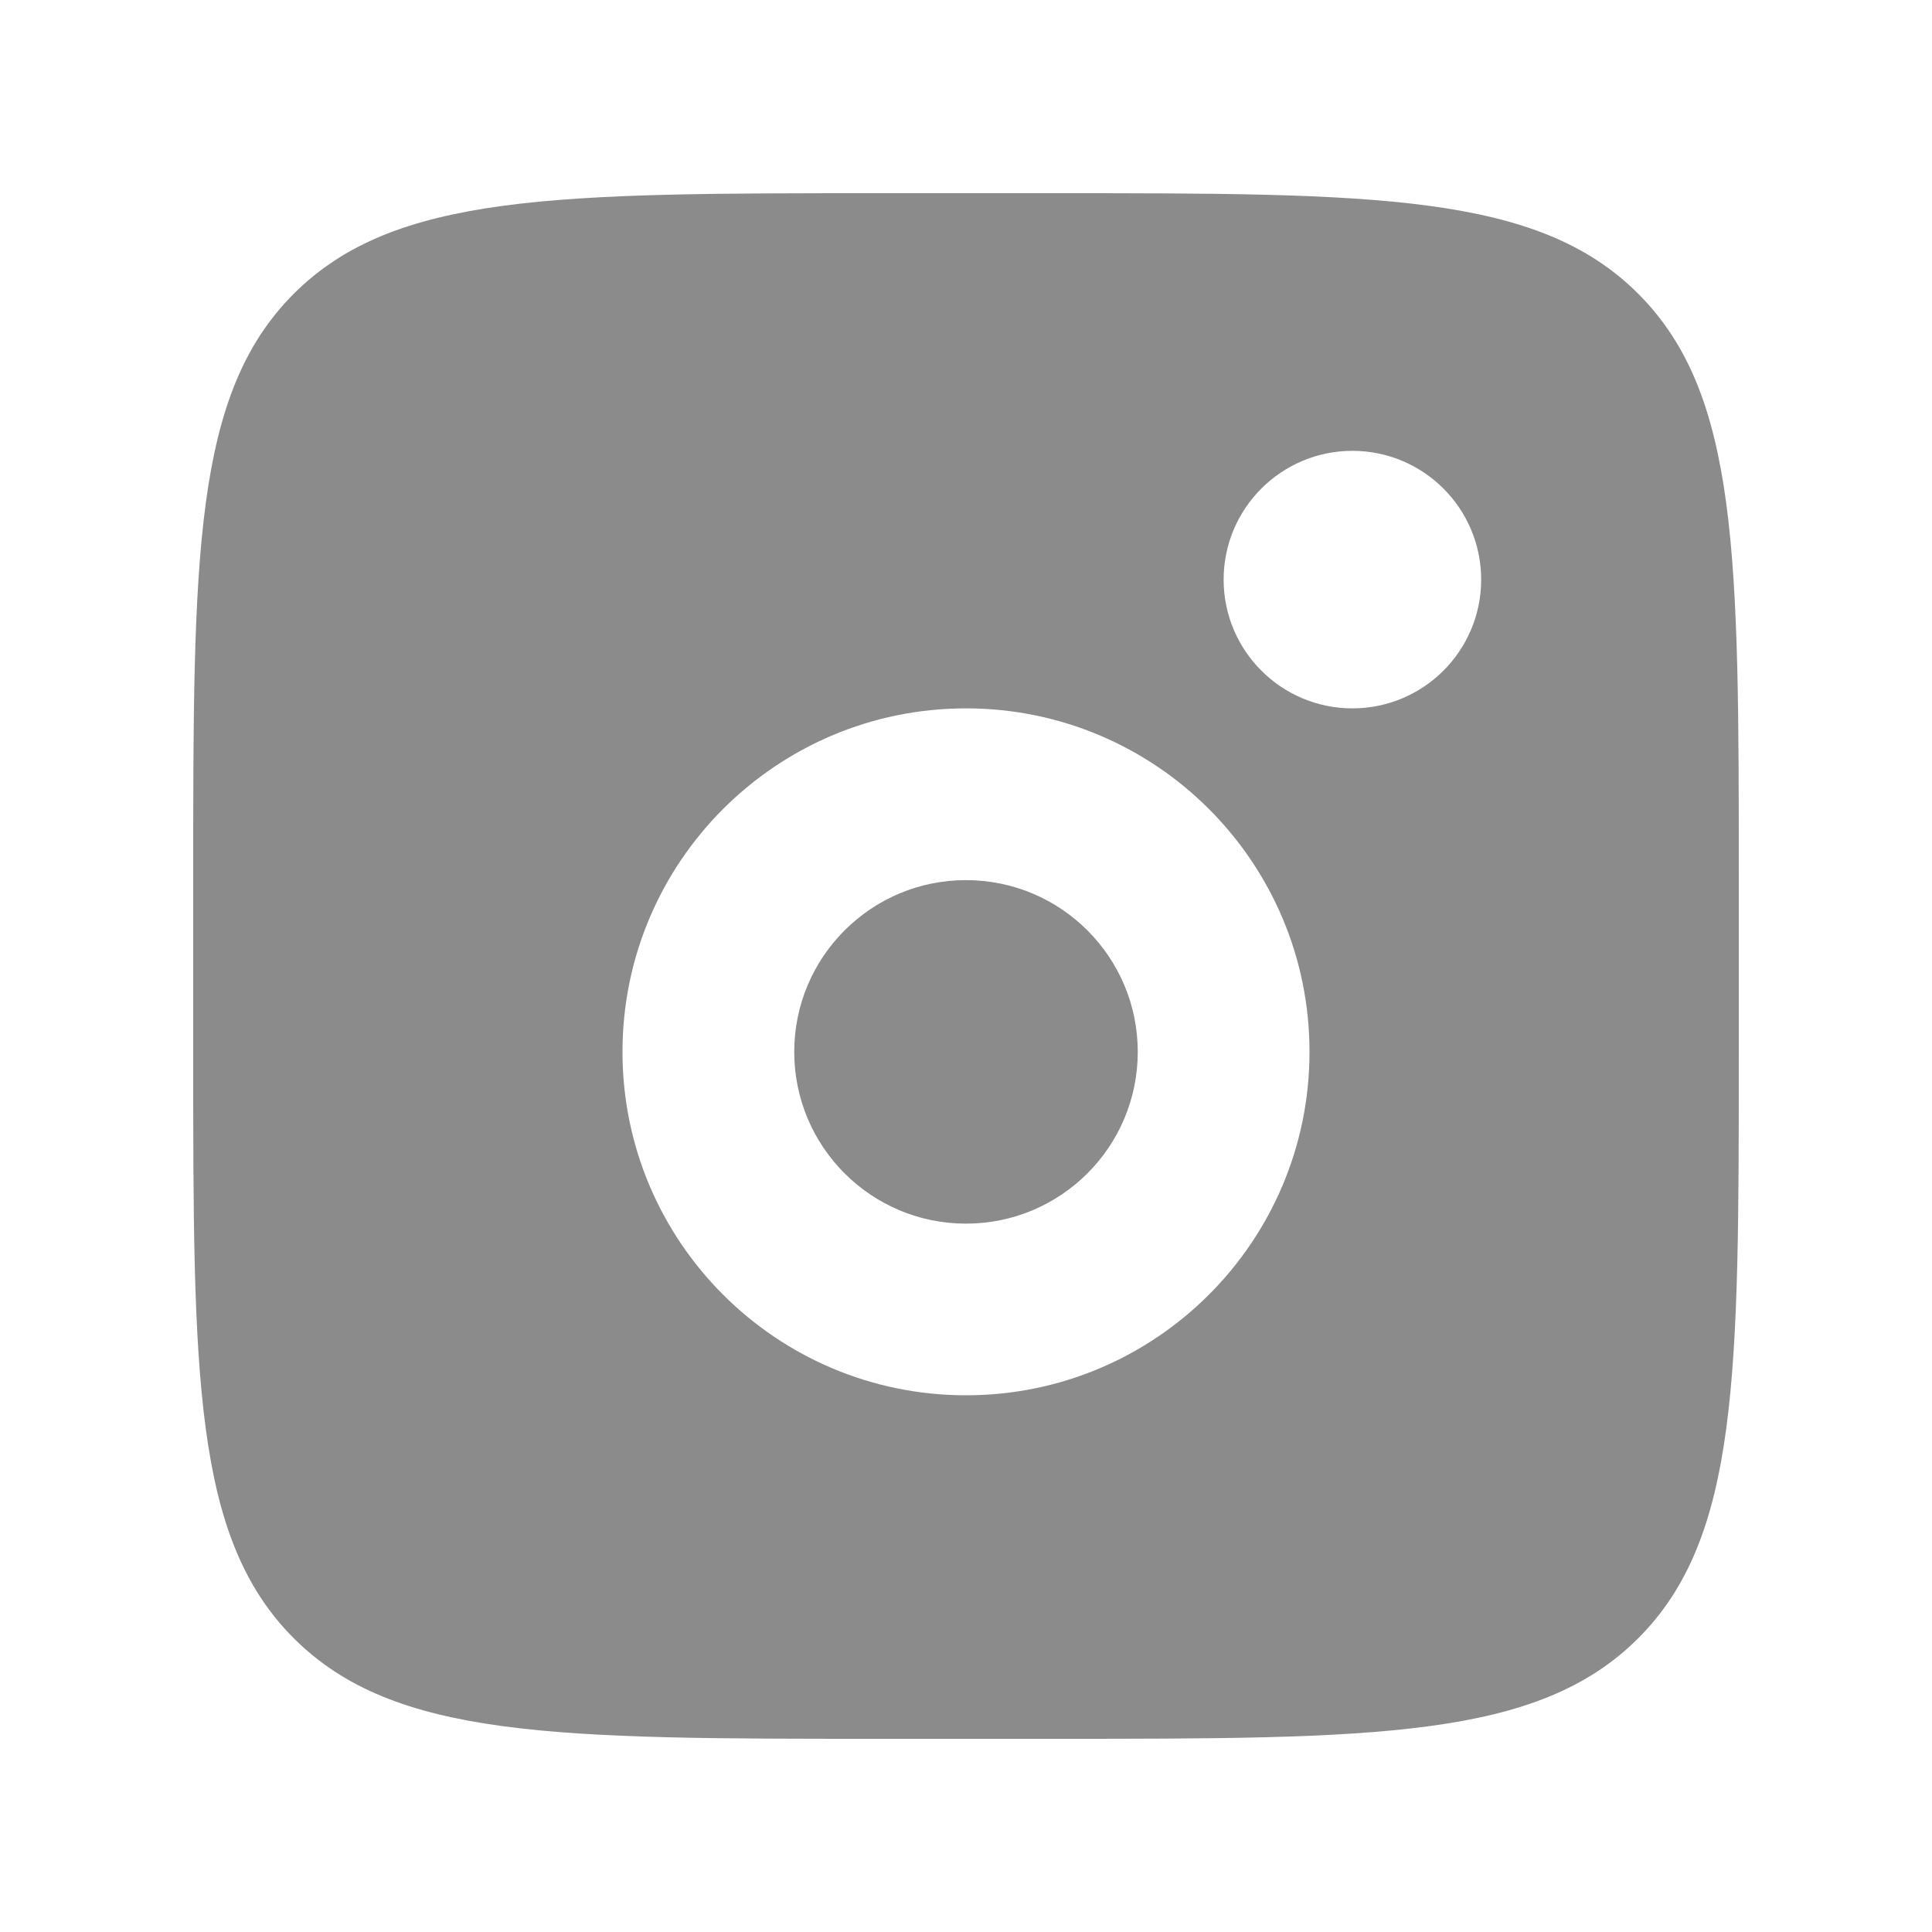 <svg width="20" height="20" viewBox="0 0 20 20" fill="none" xmlns="http://www.w3.org/2000/svg">
<path fill-rule="evenodd" clip-rule="evenodd" d="M2 9.111C2 5.759 2 4.083 3.041 3.041C4.083 2 5.759 2 9.111 2H10.889C14.241 2 15.917 2 16.959 3.041C18 4.083 18 5.759 18 9.111V10.889C18 14.241 18 15.917 16.959 16.959C15.917 18 14.241 18 10.889 18H9.111C5.759 18 4.083 18 3.041 16.959C2 15.917 2 14.241 2 10.889V9.111ZM15.333 6C15.333 6.736 14.736 7.333 14 7.333C13.264 7.333 12.667 6.736 12.667 6C12.667 5.264 13.264 4.667 14 4.667C14.736 4.667 15.333 5.264 15.333 6ZM11.778 10.889C11.778 11.871 10.982 12.667 10 12.667C9.018 12.667 8.222 11.871 8.222 10.889C8.222 9.907 9.018 9.111 10 9.111C10.982 9.111 11.778 9.907 11.778 10.889ZM13.556 10.889C13.556 12.852 11.964 14.444 10 14.444C8.036 14.444 6.444 12.852 6.444 10.889C6.444 8.925 8.036 7.333 10 7.333C11.964 7.333 13.556 8.925 13.556 10.889Z" fill="#8B8B8B"/>
</svg>
